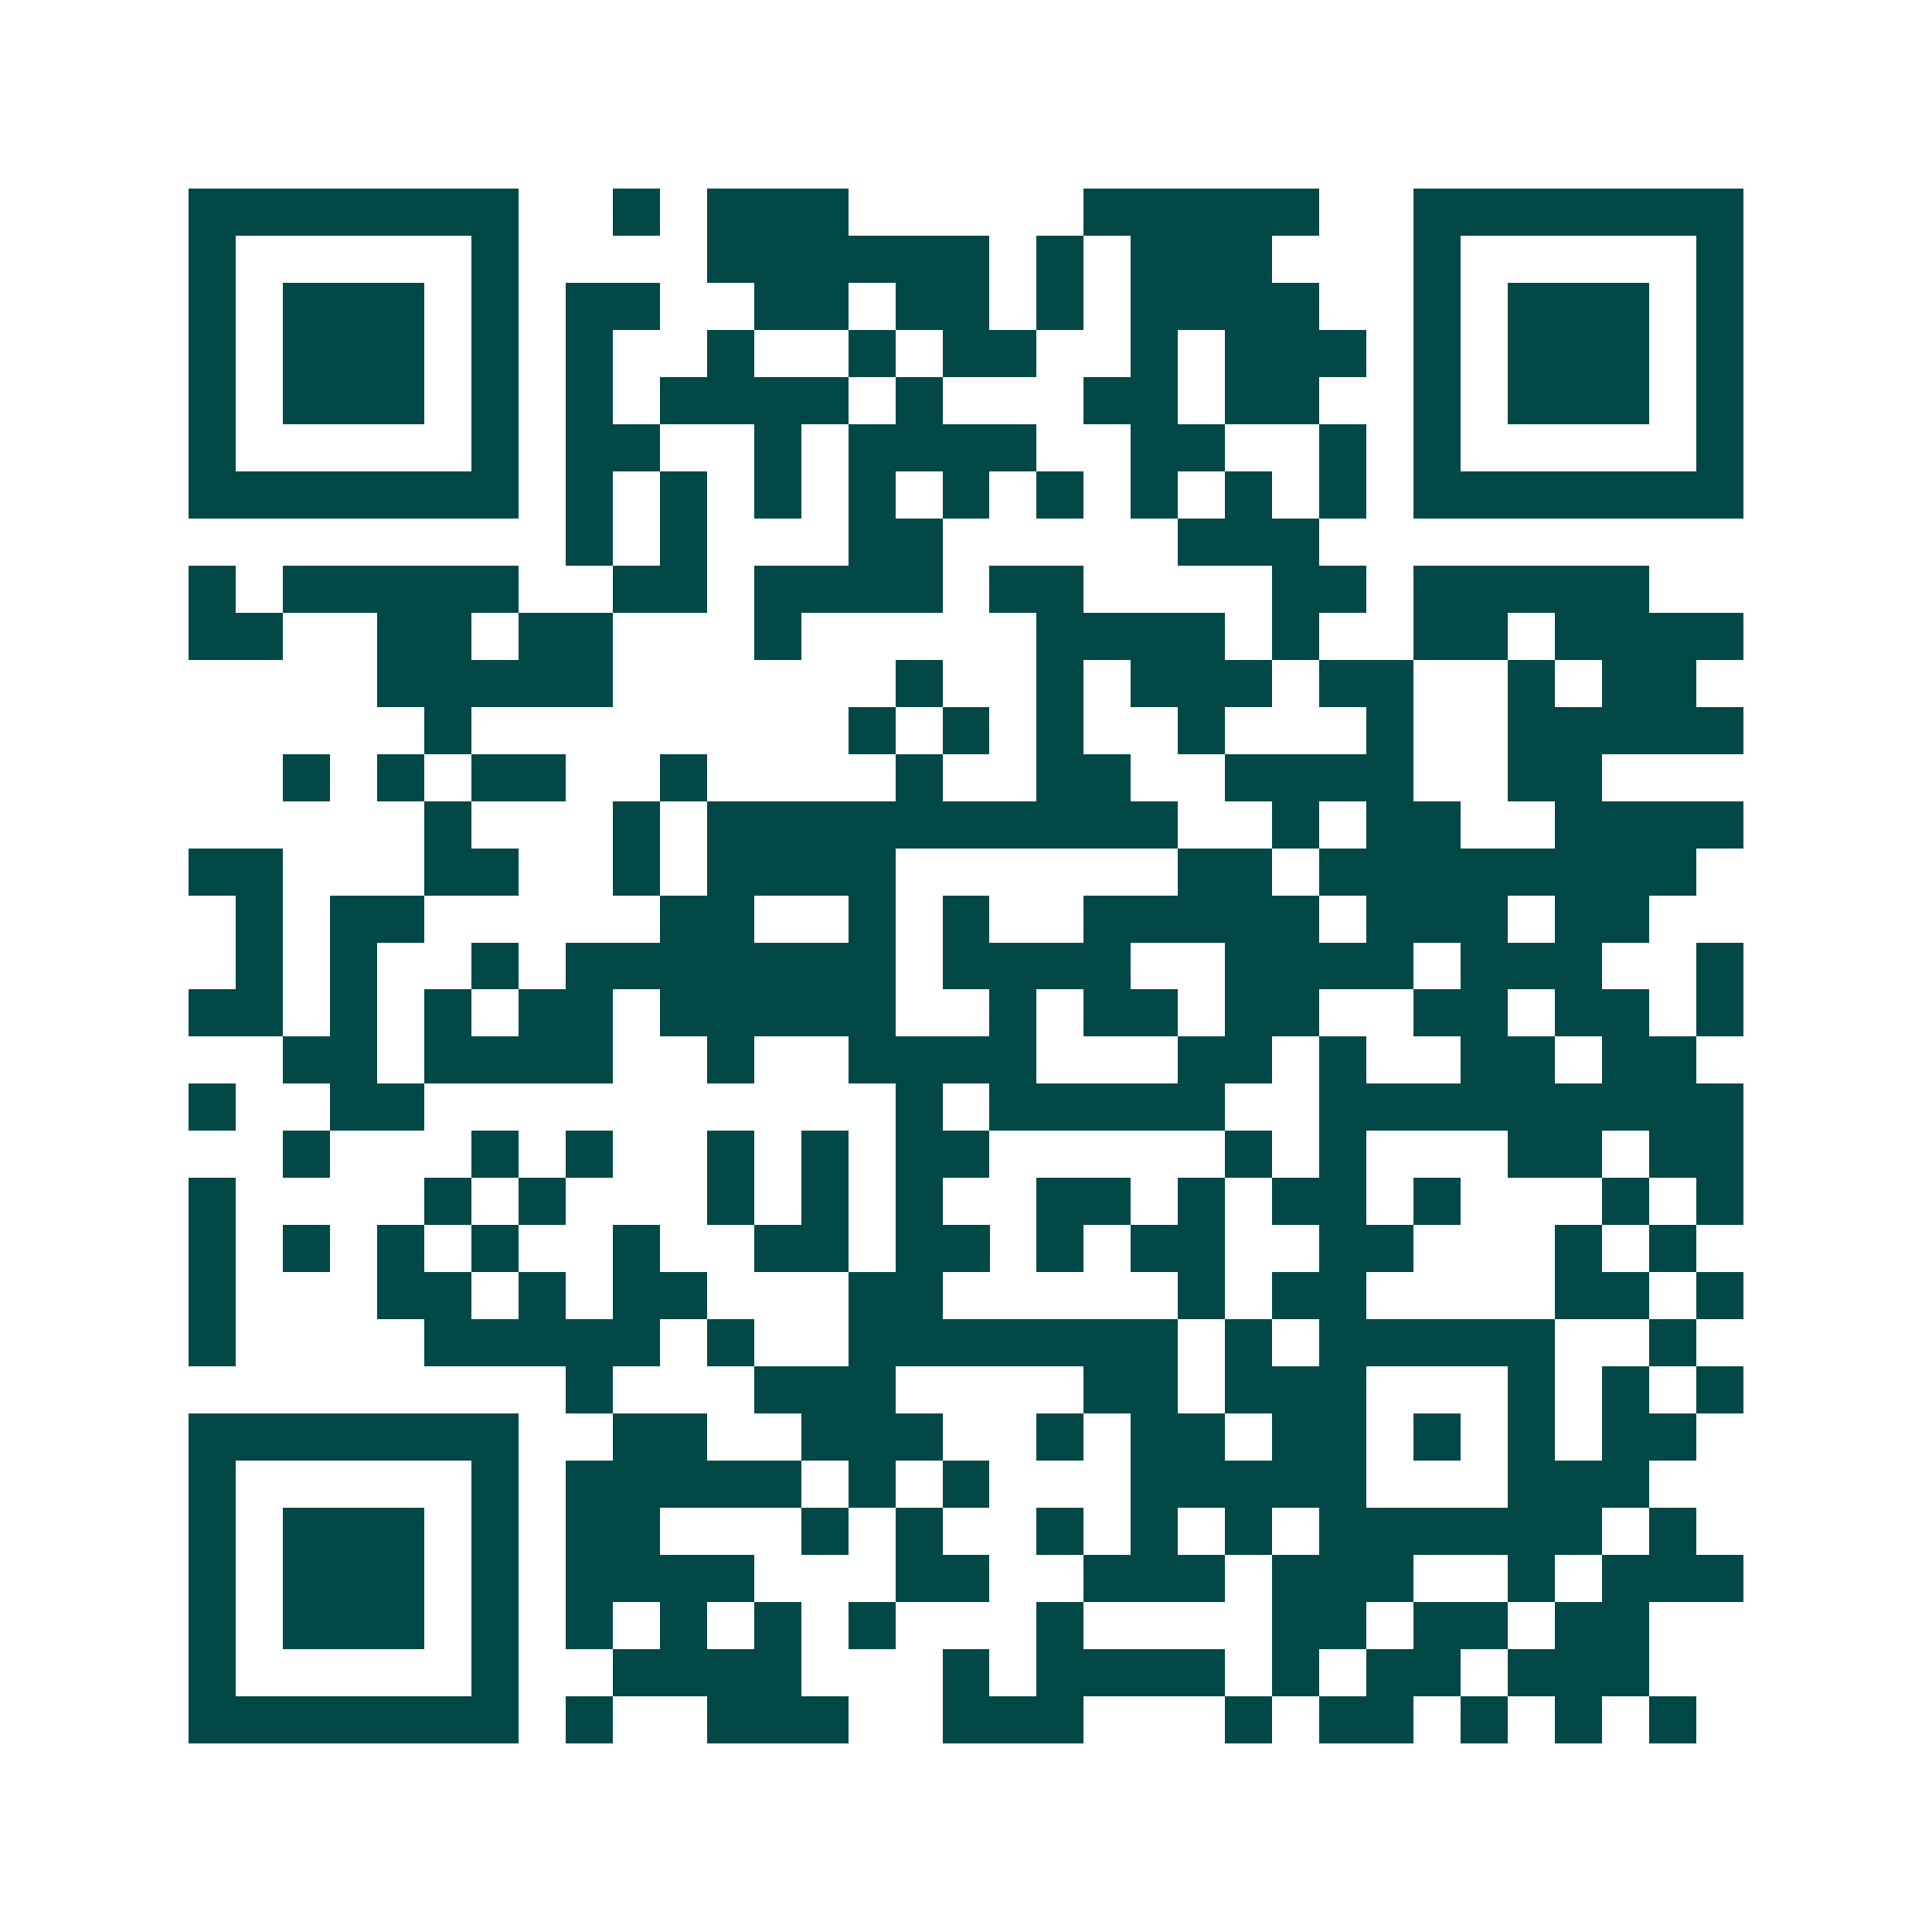<svg xmlns="http://www.w3.org/2000/svg" width="200" height="200" viewBox="0 0 41 41" shape-rendering="crispEdges"><path fill="#ffffff" d="M0 0h41v41H0z"/><path stroke="#014847" d="M4 4.5h7m2 0h1m1 0h3m5 0h5m2 0h7M4 5.5h1m5 0h1m4 0h6m1 0h1m1 0h3m3 0h1m5 0h1M4 6.5h1m1 0h3m1 0h1m1 0h2m2 0h2m1 0h2m1 0h1m1 0h4m2 0h1m1 0h3m1 0h1M4 7.5h1m1 0h3m1 0h1m1 0h1m2 0h1m2 0h1m1 0h2m2 0h1m1 0h3m1 0h1m1 0h3m1 0h1M4 8.5h1m1 0h3m1 0h1m1 0h1m1 0h4m1 0h1m3 0h2m1 0h2m2 0h1m1 0h3m1 0h1M4 9.5h1m5 0h1m1 0h2m2 0h1m1 0h4m2 0h2m2 0h1m1 0h1m5 0h1M4 10.5h7m1 0h1m1 0h1m1 0h1m1 0h1m1 0h1m1 0h1m1 0h1m1 0h1m1 0h1m1 0h7M12 11.5h1m1 0h1m3 0h2m5 0h3M4 12.5h1m1 0h5m2 0h2m1 0h4m1 0h2m4 0h2m1 0h5M4 13.5h2m2 0h2m1 0h2m3 0h1m5 0h4m1 0h1m2 0h2m1 0h4M8 14.5h5m6 0h1m2 0h1m1 0h3m1 0h2m2 0h1m1 0h2M9 15.5h1m8 0h1m1 0h1m1 0h1m2 0h1m3 0h1m2 0h5M6 16.5h1m1 0h1m1 0h2m2 0h1m4 0h1m2 0h2m2 0h4m2 0h2M9 17.5h1m3 0h1m1 0h10m2 0h1m1 0h2m2 0h4M4 18.5h2m3 0h2m2 0h1m1 0h4m6 0h2m1 0h8M5 19.5h1m1 0h2m5 0h2m2 0h1m1 0h1m2 0h5m1 0h3m1 0h2M5 20.5h1m1 0h1m2 0h1m1 0h7m1 0h4m2 0h4m1 0h3m2 0h1M4 21.5h2m1 0h1m1 0h1m1 0h2m1 0h5m2 0h1m1 0h2m1 0h2m2 0h2m1 0h2m1 0h1M6 22.5h2m1 0h4m2 0h1m2 0h4m3 0h2m1 0h1m2 0h2m1 0h2M4 23.5h1m2 0h2m10 0h1m1 0h5m2 0h9M6 24.5h1m3 0h1m1 0h1m2 0h1m1 0h1m1 0h2m5 0h1m1 0h1m3 0h2m1 0h2M4 25.5h1m4 0h1m1 0h1m3 0h1m1 0h1m1 0h1m2 0h2m1 0h1m1 0h2m1 0h1m3 0h1m1 0h1M4 26.5h1m1 0h1m1 0h1m1 0h1m2 0h1m2 0h2m1 0h2m1 0h1m1 0h2m2 0h2m3 0h1m1 0h1M4 27.5h1m3 0h2m1 0h1m1 0h2m3 0h2m5 0h1m1 0h2m4 0h2m1 0h1M4 28.5h1m4 0h5m1 0h1m2 0h7m1 0h1m1 0h5m2 0h1M12 29.5h1m3 0h3m4 0h2m1 0h3m3 0h1m1 0h1m1 0h1M4 30.5h7m2 0h2m2 0h3m2 0h1m1 0h2m1 0h2m1 0h1m1 0h1m1 0h2M4 31.5h1m5 0h1m1 0h5m1 0h1m1 0h1m3 0h5m3 0h3M4 32.5h1m1 0h3m1 0h1m1 0h2m3 0h1m1 0h1m2 0h1m1 0h1m1 0h1m1 0h6m1 0h1M4 33.5h1m1 0h3m1 0h1m1 0h4m3 0h2m2 0h3m1 0h3m2 0h1m1 0h3M4 34.5h1m1 0h3m1 0h1m1 0h1m1 0h1m1 0h1m1 0h1m3 0h1m4 0h2m1 0h2m1 0h2M4 35.5h1m5 0h1m2 0h4m3 0h1m1 0h4m1 0h1m1 0h2m1 0h3M4 36.5h7m1 0h1m2 0h3m2 0h3m3 0h1m1 0h2m1 0h1m1 0h1m1 0h1"/></svg>
